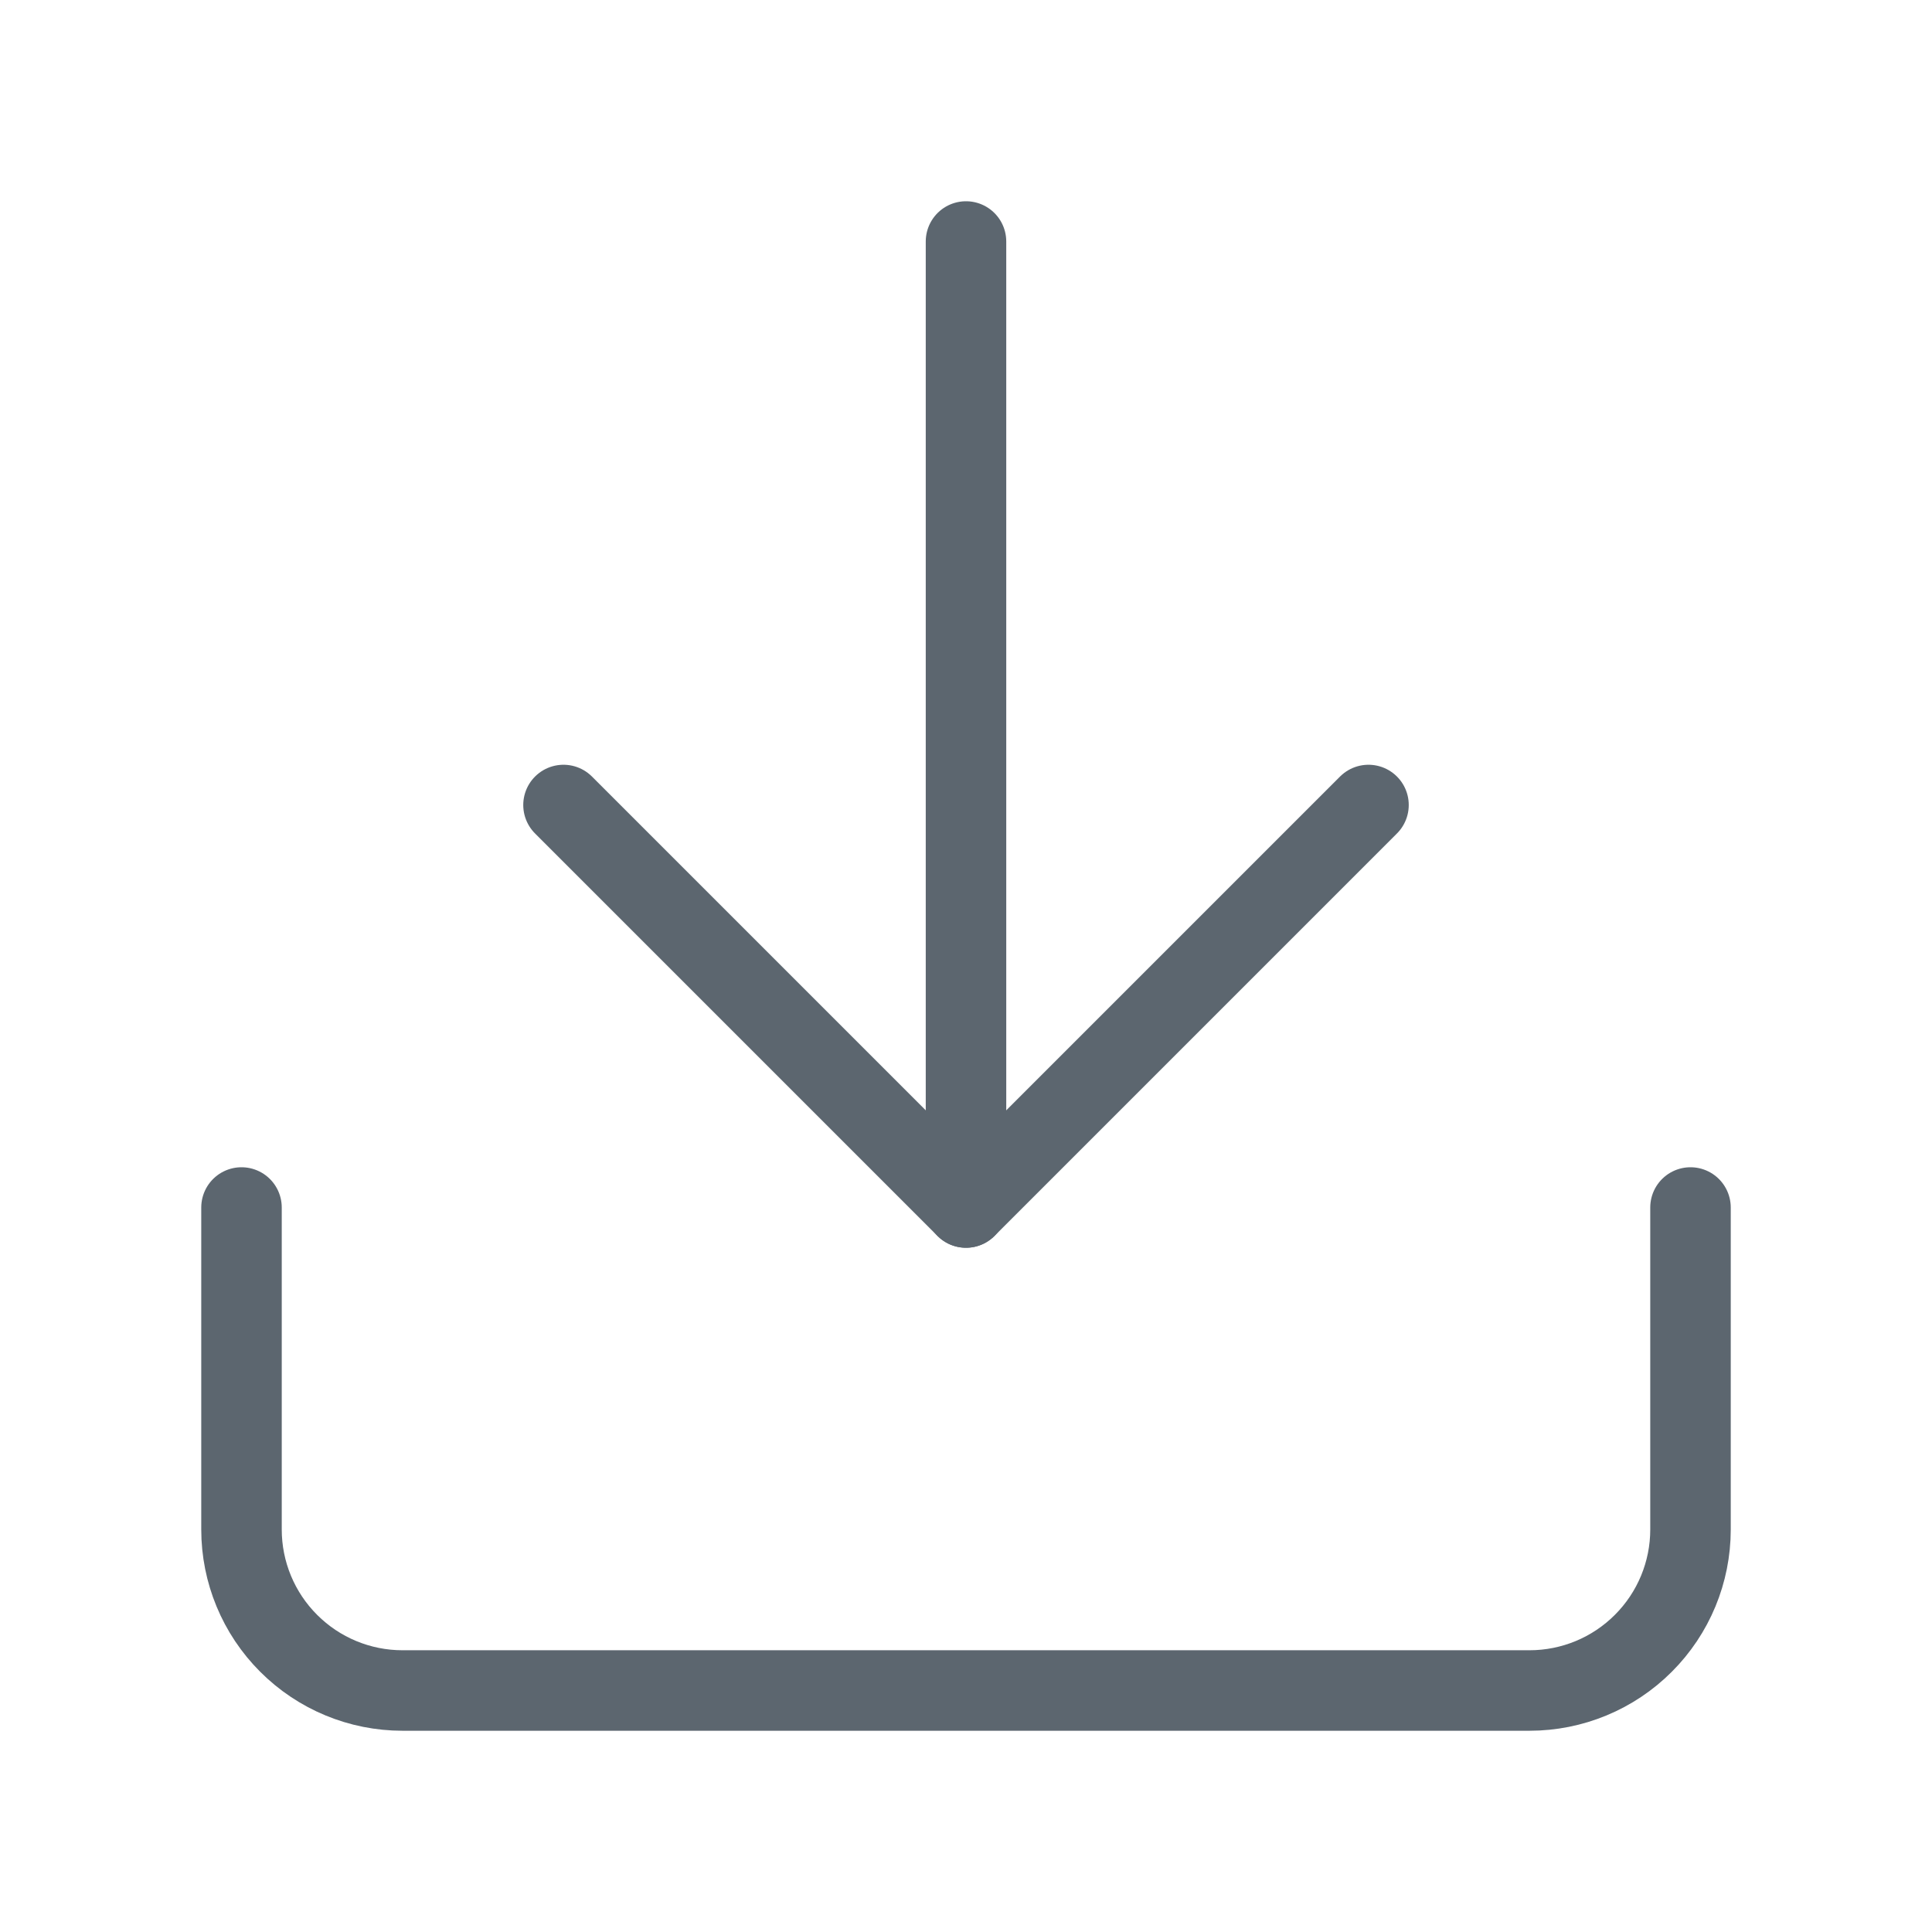 <svg width="48" height="48" viewBox="0 0 48 48" fill="none" xmlns="http://www.w3.org/2000/svg">
<path d="M42 30V38C42 39.061 41.579 40.078 40.828 40.828C40.078 41.579 39.061 42 38 42H10C8.939 42 7.922 41.579 7.172 40.828C6.421 40.078 6 39.061 6 38V30" stroke="#5C666F" stroke-width="2" stroke-linecap="round" stroke-linejoin="round"/>
<path d="M14 20L24 30L34 20" stroke="#5C666F" stroke-width="2" stroke-linecap="round" stroke-linejoin="round"/>
<path d="M24 30V6" stroke="#5C666F" stroke-width="2" stroke-linecap="round" stroke-linejoin="round"/>
</svg>
